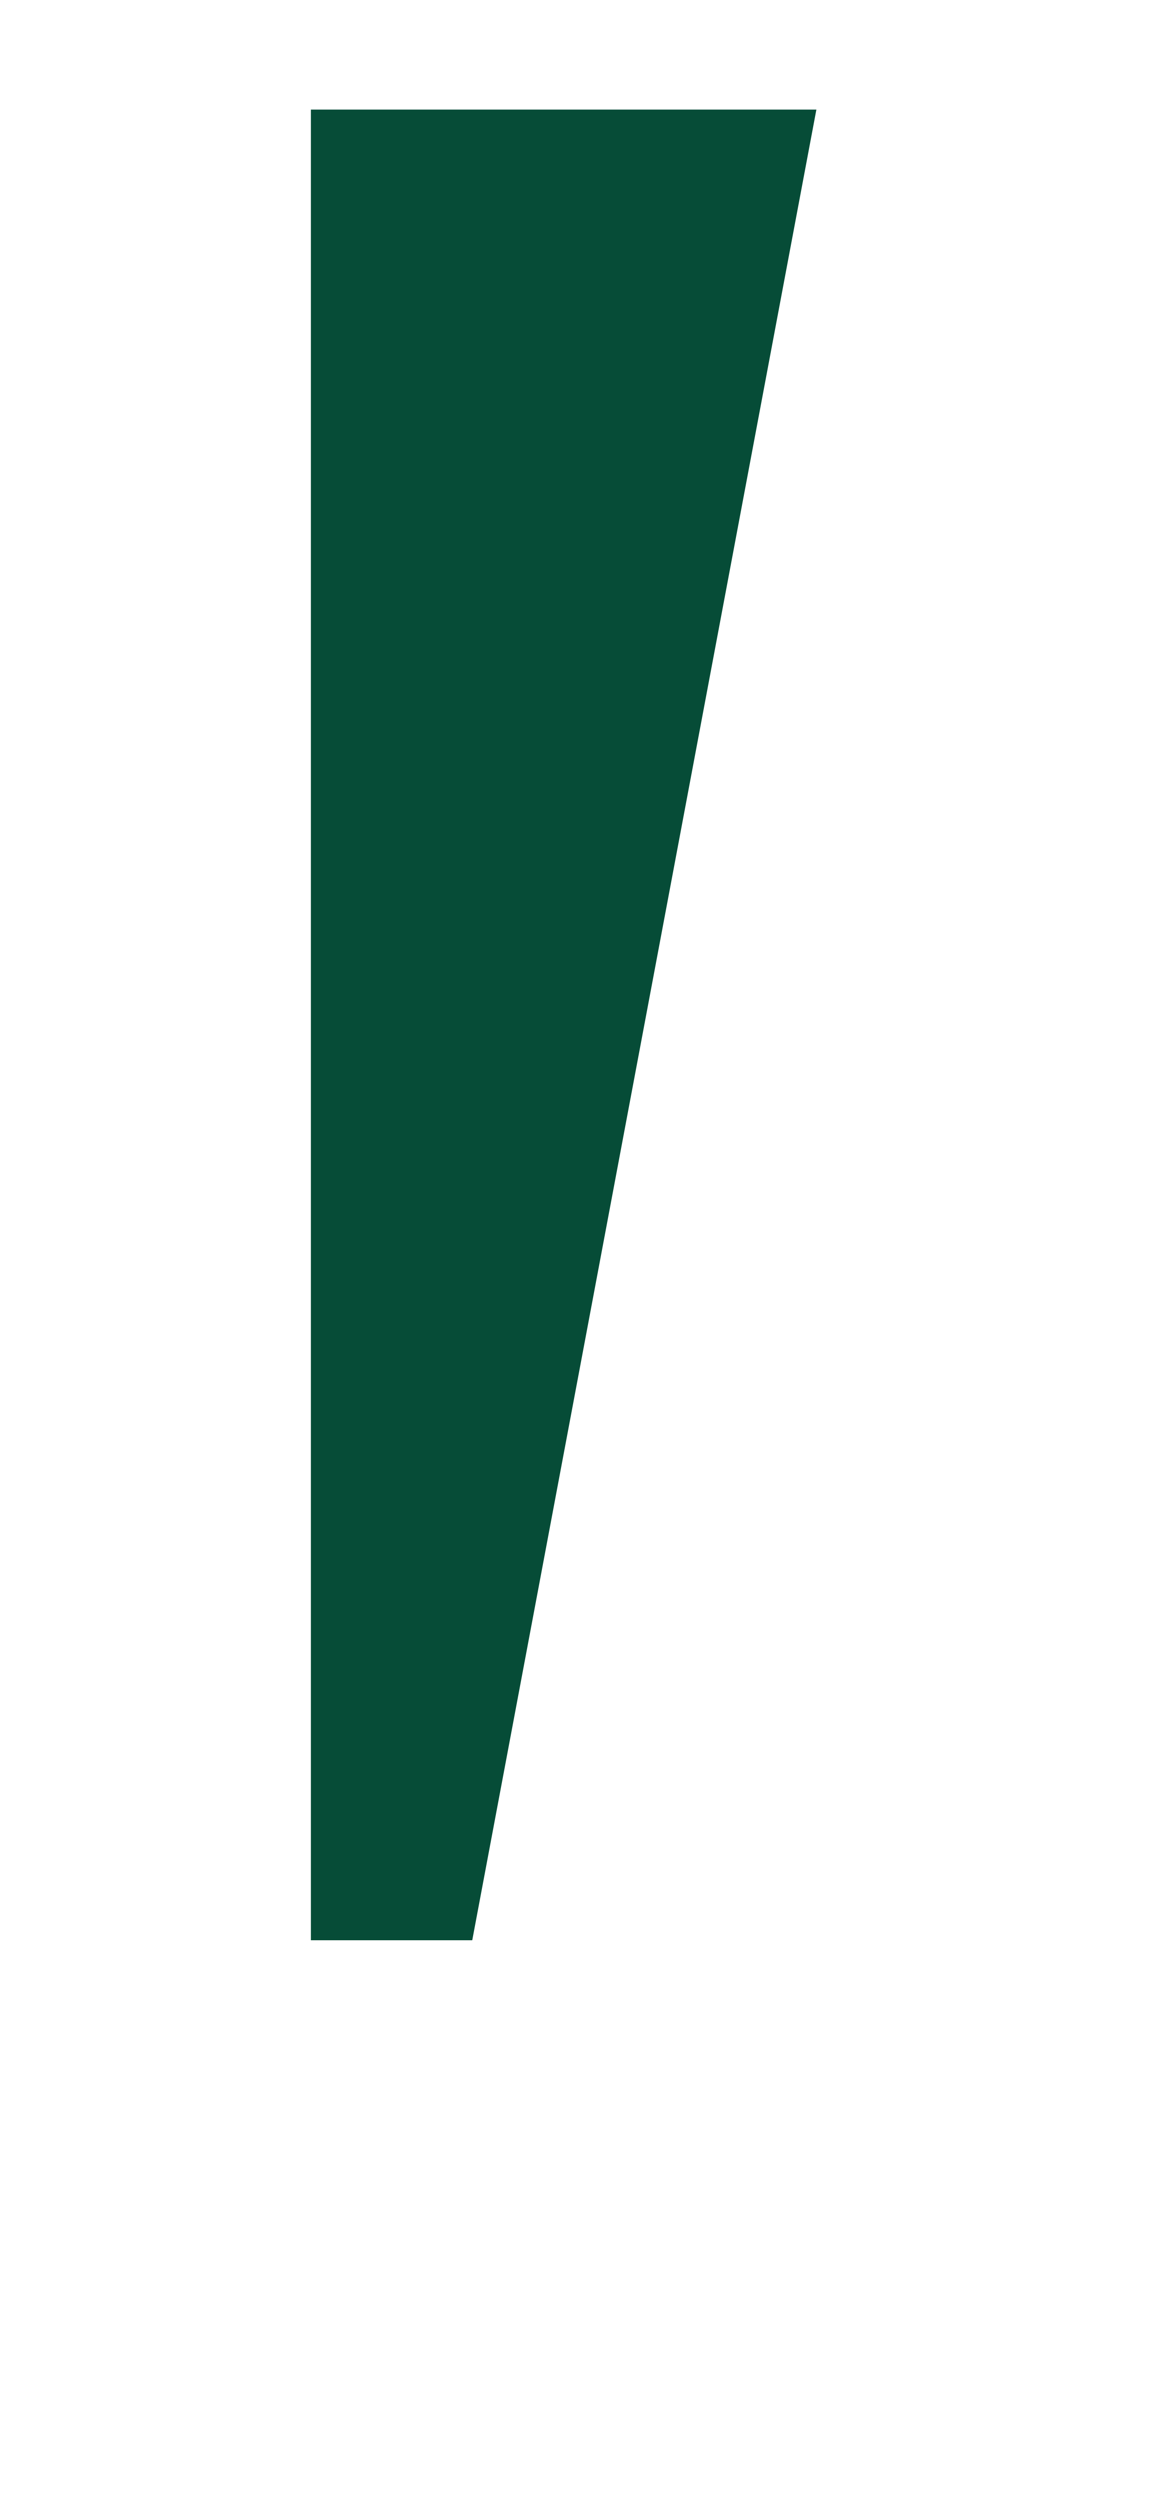 <svg xmlns="http://www.w3.org/2000/svg" xmlns:xlink="http://www.w3.org/1999/xlink" width="301.561" height="648.144" viewBox="0 0 301.561 648.144">
  <defs>
    <linearGradient id="linear-gradient" x1="0.5" x2="0.5" y2="1" gradientUnits="objectBoundingBox">
      <stop offset="0" stop-color="#fff"/>
      <stop offset="1" stop-color="#fff" stop-opacity="0"/>
    </linearGradient>
    <clipPath id="clip-path">
      <rect id="Rectangle_46" data-name="Rectangle 46" width="261" height="503" transform="translate(-96 690)" fill="#fff" stroke="#707070" stroke-width="1"/>
    </clipPath>
    <filter id="Tracé_62" x="69.109" y="9.908" width="176.073" height="533.592" filterUnits="userSpaceOnUse">
      <feOffset dx="5" dy="-5" input="SourceAlpha"/>
      <feGaussianBlur stdDeviation="7.5" result="blur"/>
      <feFlood flood-opacity="0.388"/>
      <feComposite operator="in" in2="blur"/>
      <feComposite in="SourceGraphic"/>
    </filter>
  </defs>
  <g id="Groupe_415" data-name="Groupe 415" transform="translate(96 -688)">
    <rect id="Rectangle_55" data-name="Rectangle 55" width="102" height="391" rx="51" transform="translate(106.591 932.082) rotate(14)" opacity="0.23" fill="url(#linear-gradient)"/>
    <rect id="Rectangle_56" data-name="Rectangle 56" width="102" height="391" rx="51" transform="translate(70.591 849.082) rotate(14)" opacity="0.23" fill="url(#linear-gradient)"/>
    <g id="Groupe_de_masques_2" data-name="Groupe de masques 2" transform="translate(0 -2)" clip-path="url(#clip-path)">
      <g id="Groupe_15" data-name="Groupe 15" transform="translate(-3 18.873)">
        <g transform="matrix(1, 0, 0, 1, -93, 671.13)" filter="url(#Tracé_62)">
          <path id="Tracé_62-2" data-name="Tracé 62" d="M3260.2,216.314l-93.534,488.592h-37.54V216.314Z" transform="translate(-3042.51 -178.91)" fill="#fff"/>
        </g>
        <path id="Tracé_64" data-name="Tracé 64" d="M3260.2,216.314l-93.534,497.465h-37.54V216.314Z" transform="translate(-3141.514 483.221)" fill="#064c37"/>
      </g>
    </g>
  </g>
</svg>
